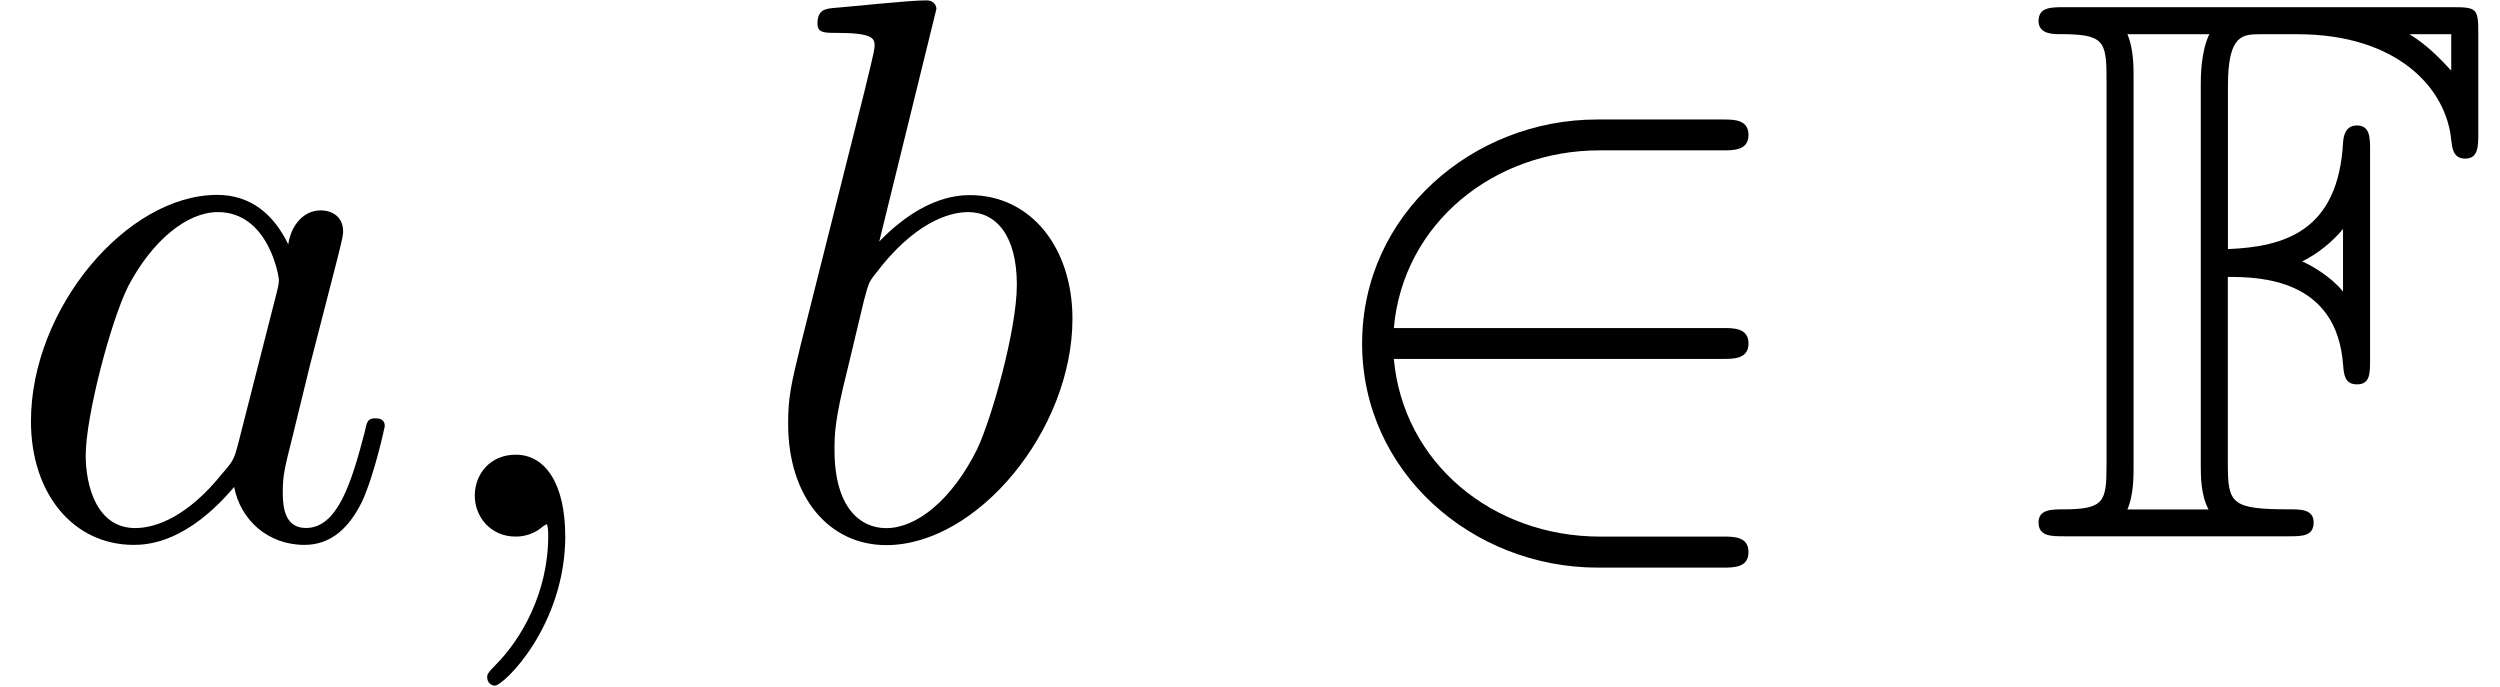 <?xml version='1.0' encoding='UTF-8'?>
<!-- This file was generated by dvisvgm 3.2.2 -->
<svg version='1.1' xmlns='http://www.w3.org/2000/svg' xmlns:xlink='http://www.w3.org/1999/xlink' width='35.297pt' height='9.697pt' viewBox='0 -7.576 35.297 9.697'>
<defs>
<use id='g13-70' xlink:href='#g12-70' transform='scale(1.369)'/>
<path id='g12-70' d='m2.064-2.678c.327 0 1.124 .016 1.188 .909c.008 .096 .016 .199 .143 .199c.135 0 .135-.112 .135-.255v-2.16c0-.128 0-.255-.135-.255c-.104 0-.135 .08-.143 .167c-.048 .925-.606 1.084-1.188 1.108v-1.682c0-.534 .151-.534 .343-.534h.375c1.02 0 1.538 .55 1.586 1.1c.008 .064 .016 .183 .143 .183c.135 0 .135-.128 .135-.263v-1.036c0-.247-.016-.263-.263-.263h-4.001c-.143 0-.271 0-.271 .143c0 .135 .151 .135 .215 .135c.454 0 .486 .064 .486 .454v3.993c0 .375-.024 .454-.446 .454c-.12 0-.255 0-.255 .135c0 .143 .128 .143 .271 .143h2.303c.143 0 .263 0 .263-.143c0-.135-.135-.135-.239-.135c-.614 0-.646-.056-.646-.478v-1.921zm2.303-2.503v.375c-.112-.12-.247-.263-.43-.375h.43zm-1.116 2.654c-.12-.151-.327-.271-.422-.311c.151-.072 .311-.199 .422-.335v.646zm-2.16-2.216c0-.096 0-.295-.064-.438h.845c-.088 .183-.088 .446-.088 .518v3.921c0 .12 0 .311 .08 .462h-.837c.064-.143 .064-.343 .064-.438v-4.025z'/>
<use id='g19-50' xlink:href='#g2-50' transform='scale(1.095)'/>
<path id='g2-50' d='m5.808 .199c0-.199-.189-.199-.329-.199h-1.584c-1.395 0-2.54-.956-2.66-2.291h4.244c.139 0 .329 0 .329-.199s-.189-.199-.329-.199h-4.244c.12-1.355 1.295-2.291 2.65-2.291h1.594c.139 0 .329 0 .329-.199s-.189-.199-.329-.199h-1.624c-1.594 0-3.029 1.215-3.029 2.889c0 1.654 1.415 2.889 3.039 2.889h1.614c.139 0 .329 0 .329-.199z'/>
<use id='g22-59' xlink:href='#g3-59' transform='scale(1.095)'/>
<use id='g22-97' xlink:href='#g3-97' transform='scale(1.095)'/>
<use id='g22-98' xlink:href='#g3-98' transform='scale(1.095)'/>
<path id='g3-59' d='m2.022-.01c0-.658-.249-1.046-.638-1.046c-.329 0-.528 .249-.528 .528c0 .269 .199 .528 .528 .528c.12 0 .249-.04 .349-.13c.03-.02 .05-.03 .05-.03s.02 .01 .02 .149c0 .737-.349 1.335-.677 1.664c-.11 .11-.11 .13-.11 .159c0 .07 .05 .11 .1 .11c.11 0 .907-.767 .907-1.933z'/>
<path id='g3-97' d='m4.961-1.425c0-.1-.09-.1-.12-.1c-.1 0-.11 .04-.139 .179c-.169 .648-.349 1.235-.757 1.235c-.269 0-.299-.259-.299-.458c0-.219 .02-.299 .13-.737l.219-.897l.359-1.395c.07-.279 .07-.299 .07-.339c0-.169-.12-.269-.289-.269c-.239 0-.389 .219-.418 .438c-.179-.369-.468-.638-.917-.638c-1.166 0-2.401 1.465-2.401 2.919c0 .936 .548 1.594 1.325 1.594c.199 0 .697-.04 1.295-.747c.08 .418 .428 .747 .907 .747c.349 0 .578-.229 .737-.548c.169-.359 .299-.986 .299-.986zm-1.395-1.714l-.498 1.953c-.05 .179-.05 .199-.199 .369c-.438 .548-.847 .707-1.126 .707c-.498 0-.638-.548-.638-.936c0-.498 .319-1.724 .548-2.182c.309-.588 .757-.956 1.156-.956c.648 0 .787 .817 .787 .877s-.02 .12-.03 .169z'/>
<path id='g3-98' d='m4.134-2.809c0-.907-.528-1.594-1.325-1.594c-.458 0-.867 .289-1.166 .598l.737-2.999c0 0 0-.11-.13-.11c-.229 0-.956 .08-1.215 .1c-.08 .01-.189 .02-.189 .199c0 .12 .09 .12 .239 .12c.478 0 .498 .07 .498 .169c0 .07-.09 .408-.139 .618l-.817 3.248c-.12 .498-.159 .658-.159 1.006c0 .946 .528 1.564 1.265 1.564c1.176 0 2.401-1.484 2.401-2.919zm-1.225 1.674c-.329 .667-.787 1.026-1.176 1.026c-.339 0-.667-.269-.667-1.006c0-.189 0-.379 .159-1.006l.219-.917c.06-.219 .06-.239 .149-.349c.488-.648 .936-.797 1.196-.797c.359 0 .628 .299 .628 .936c0 .588-.329 1.733-.508 2.112z'/>
</defs>
<g id='page588'>
<use x='0' y='0' xlink:href='#g22-97'/>
<use x='5.766' y='0' xlink:href='#g22-59'/>
<use x='10.615' y='0' xlink:href='#g22-98'/>
<use x='18.327' y='0' xlink:href='#g19-50'/>
<use x='28.63' y='0' xlink:href='#g13-70'/>
</g>
</svg>
